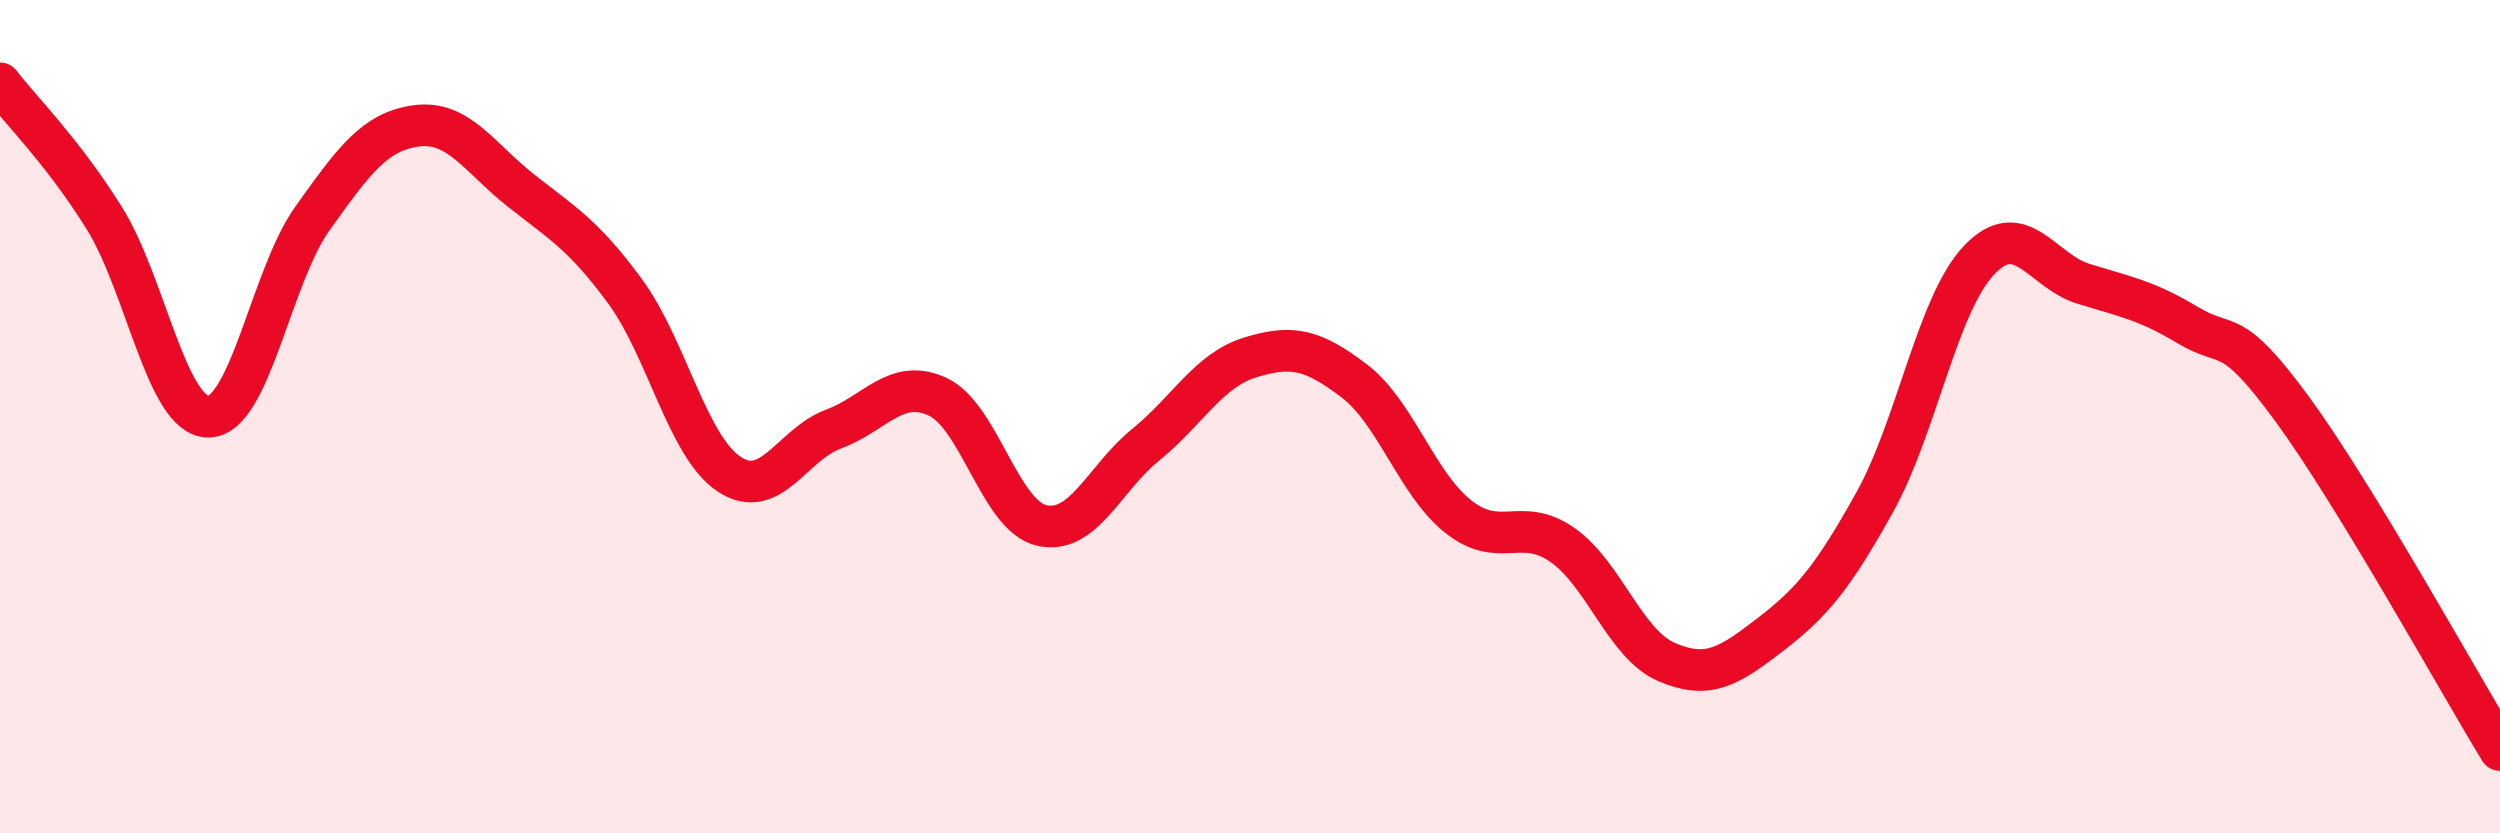 
    <svg width="60" height="20" viewBox="0 0 60 20" xmlns="http://www.w3.org/2000/svg">
      <path
        d="M 0,2 C 0.5,2.65 1.5,3.63 2.5,5.23 C 3.5,6.83 4,10 5,10 C 6,10 6.5,6.64 7.5,5.24 C 8.5,3.84 9,3.15 10,3.02 C 11,2.89 11.5,3.78 12.5,4.57 C 13.5,5.36 14,5.63 15,6.99 C 16,8.35 16.5,10.72 17.5,11.38 C 18.5,12.04 19,10.67 20,10.3 C 21,9.93 21.5,9.06 22.5,9.52 C 23.5,9.98 24,12.38 25,12.61 C 26,12.84 26.5,11.48 27.5,10.67 C 28.5,9.86 29,8.89 30,8.58 C 31,8.27 31.5,8.38 32.5,9.14 C 33.5,9.9 34,11.61 35,12.4 C 36,13.19 36.5,12.38 37.5,13.08 C 38.5,13.78 39,15.46 40,15.89 C 41,16.32 41.5,15.99 42.5,15.22 C 43.5,14.45 44,13.84 45,12.04 C 46,10.24 46.5,7.29 47.5,6.24 C 48.5,5.19 49,6.5 50,6.81 C 51,7.12 51.5,7.2 52.5,7.8 C 53.5,8.4 53.5,7.76 55,9.8 C 56.5,11.84 59,16.36 60,18L60 20L0 20Z"
        fill="#EB0A25"
        opacity="0.1"
        stroke-linecap="round"
        stroke-linejoin="round"
      />
      <path
        d="M 0,2 C 0.5,2.65 1.5,3.63 2.5,5.23 C 3.5,6.83 4,10 5,10 C 6,10 6.5,6.64 7.5,5.24 C 8.5,3.84 9,3.15 10,3.02 C 11,2.89 11.5,3.78 12.5,4.57 C 13.5,5.36 14,5.63 15,6.99 C 16,8.35 16.5,10.72 17.5,11.38 C 18.5,12.04 19,10.67 20,10.3 C 21,9.93 21.5,9.06 22.5,9.52 C 23.5,9.98 24,12.38 25,12.61 C 26,12.84 26.5,11.48 27.5,10.67 C 28.5,9.86 29,8.89 30,8.58 C 31,8.27 31.5,8.38 32.5,9.14 C 33.5,9.9 34,11.61 35,12.4 C 36,13.19 36.5,12.38 37.5,13.08 C 38.5,13.78 39,15.46 40,15.89 C 41,16.32 41.5,15.99 42.5,15.22 C 43.5,14.45 44,13.84 45,12.04 C 46,10.24 46.5,7.29 47.5,6.24 C 48.5,5.19 49,6.5 50,6.81 C 51,7.12 51.5,7.2 52.5,7.8 C 53.5,8.4 53.5,7.76 55,9.8 C 56.5,11.84 59,16.36 60,18"
        stroke="#EB0A25"
        stroke-width="1"
        fill="none"
        stroke-linecap="round"
        stroke-linejoin="round"
      />
    </svg>
  